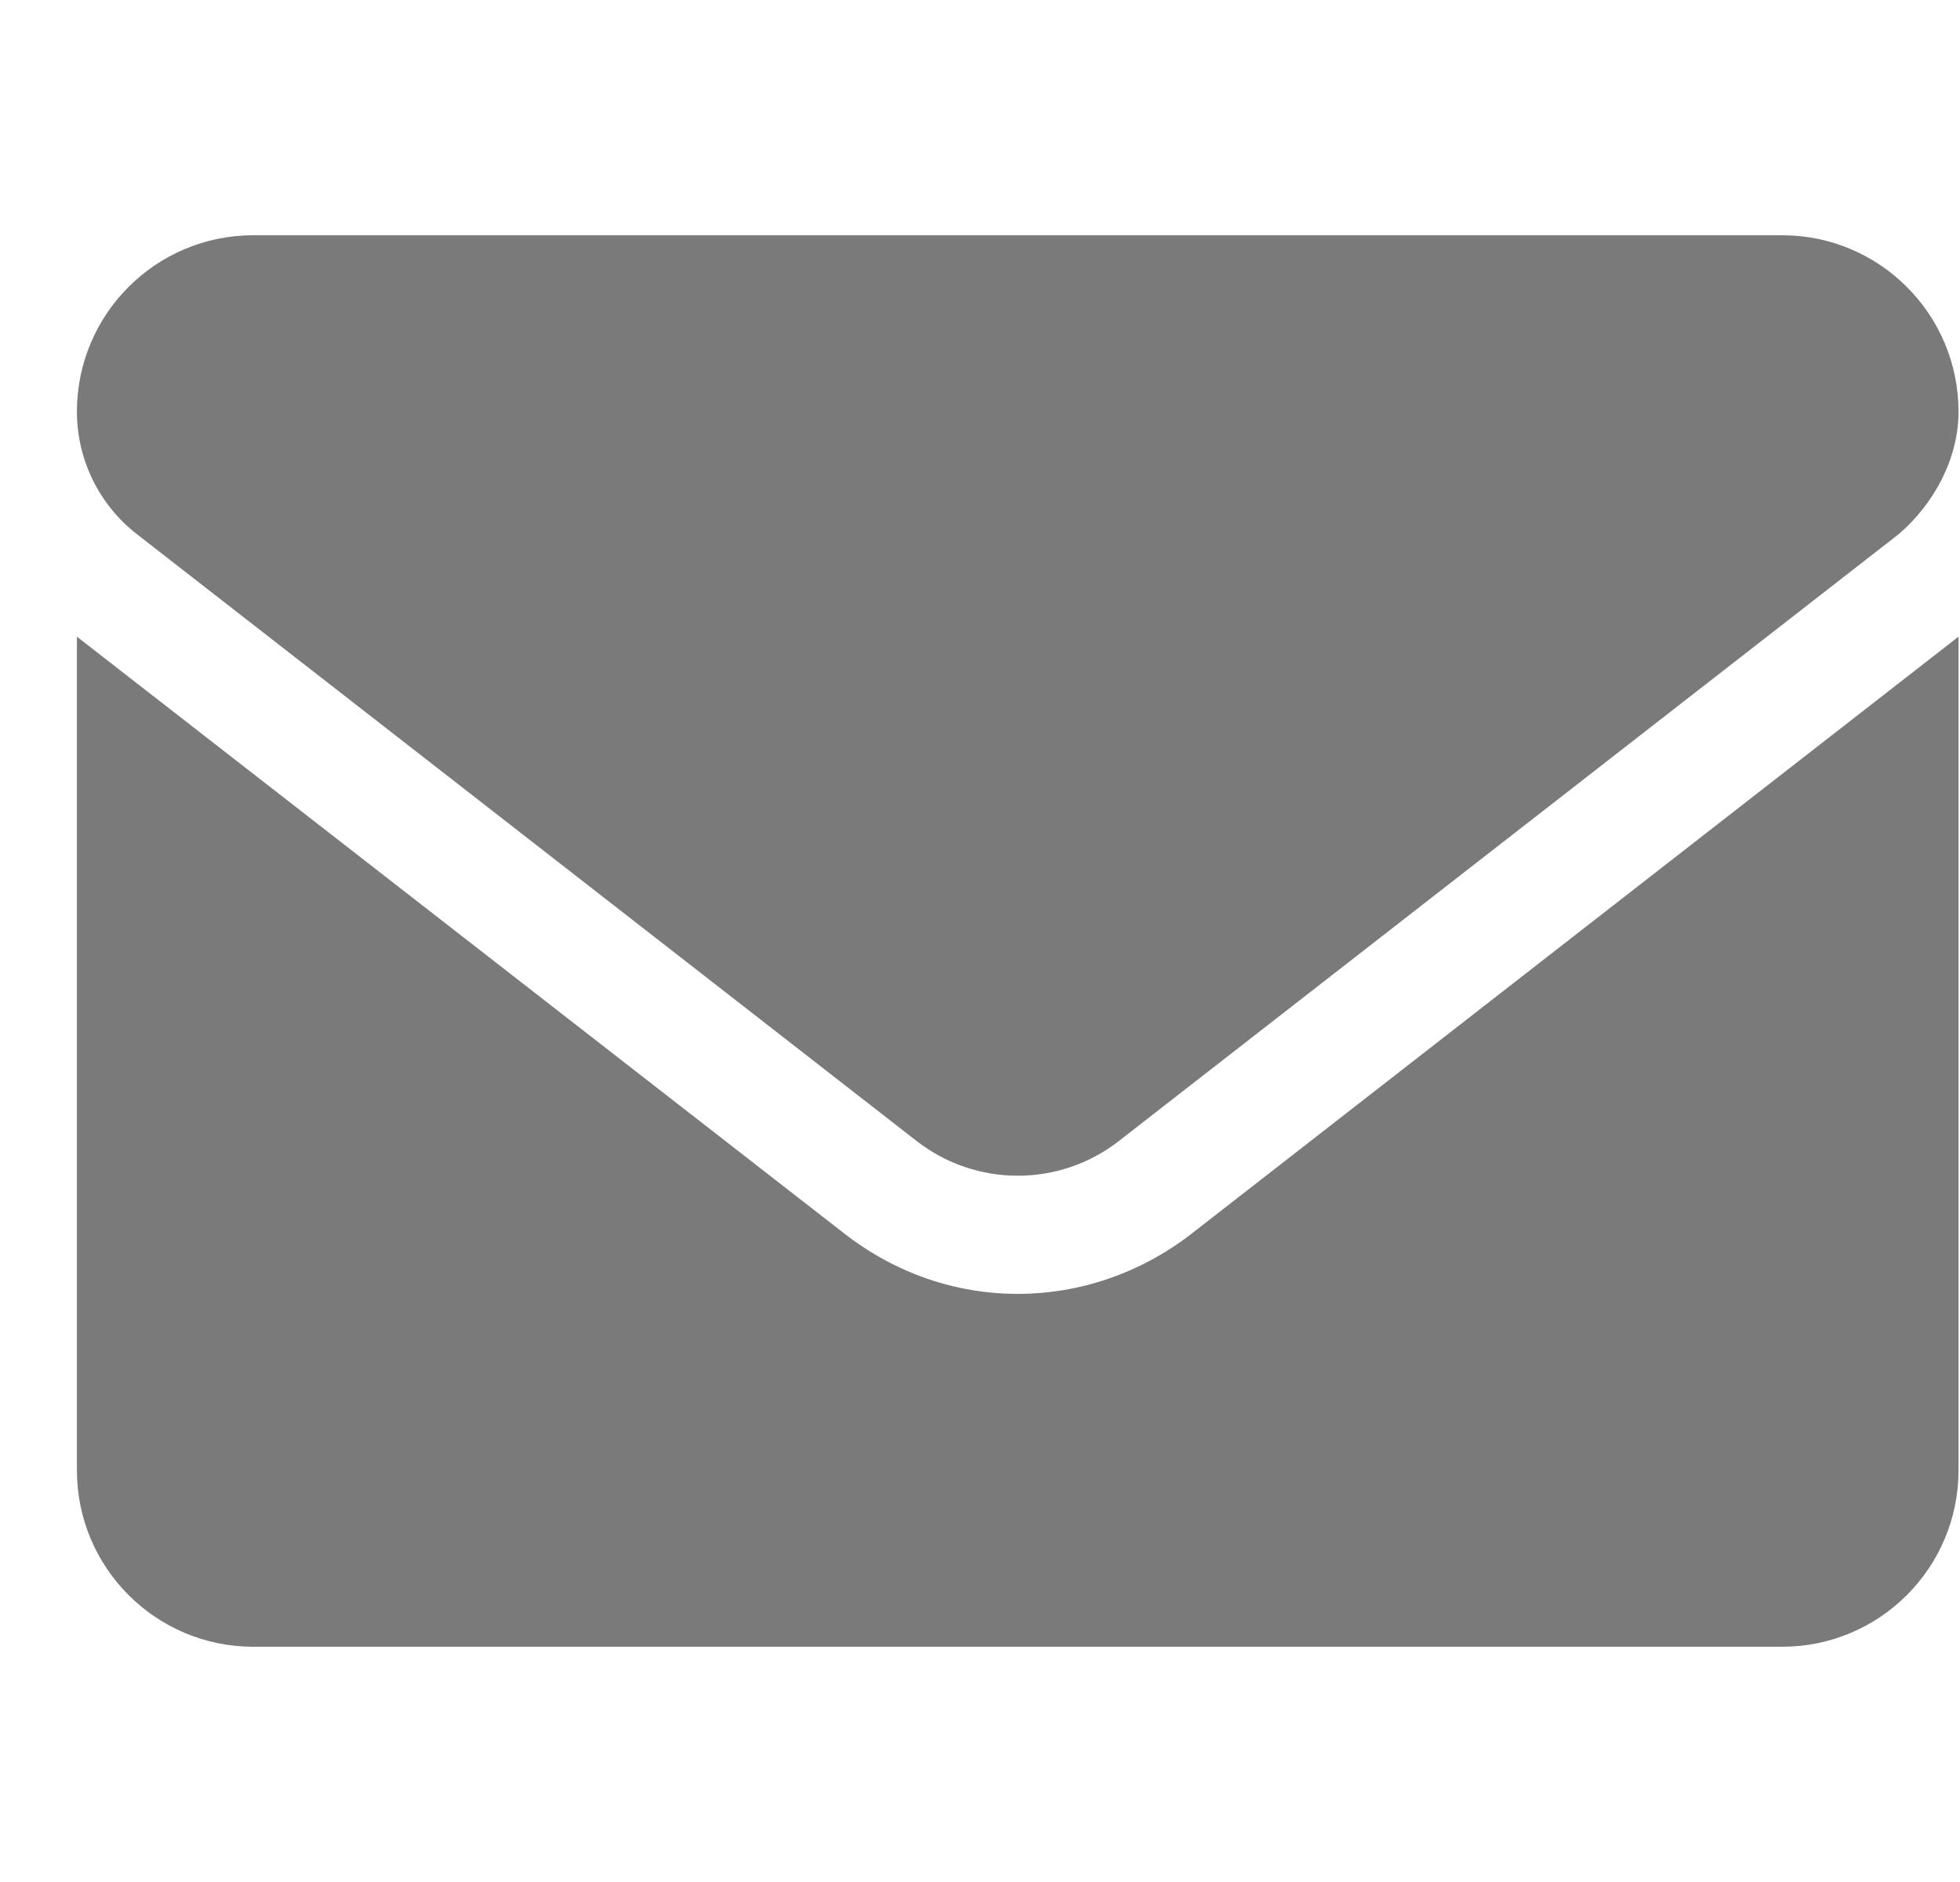 <svg width="25" height="24" viewBox="0 0 25 24" fill="none" xmlns="http://www.w3.org/2000/svg">
<g clip-path="url(#clip0_60_427)">
<path d="M12.981 16.5C12.206 16.5 11.431 16.246 10.77 15.731L0.981 8.119V18.75C0.981 19.992 1.988 21 3.231 21H22.731C23.974 21 24.981 19.993 24.981 18.75V8.119L15.194 15.736C14.533 16.247 13.754 16.5 12.981 16.5ZM1.745 6.811L11.691 14.55C12.45 15.141 13.514 15.141 14.272 14.55L24.219 6.811C24.657 6.436 24.981 5.859 24.981 5.25C24.981 4.007 23.973 3 22.731 3H3.231C1.988 3 0.981 4.007 0.981 5.25C0.981 5.859 1.263 6.436 1.745 6.811Z" fill="#7A7A7A"/>
</g>
<defs>
<clipPath id="clip0_60_427">
<rect width="24" height="24" fill="white" transform="translate(0.981)"/>
</clipPath>
</defs>
</svg>
